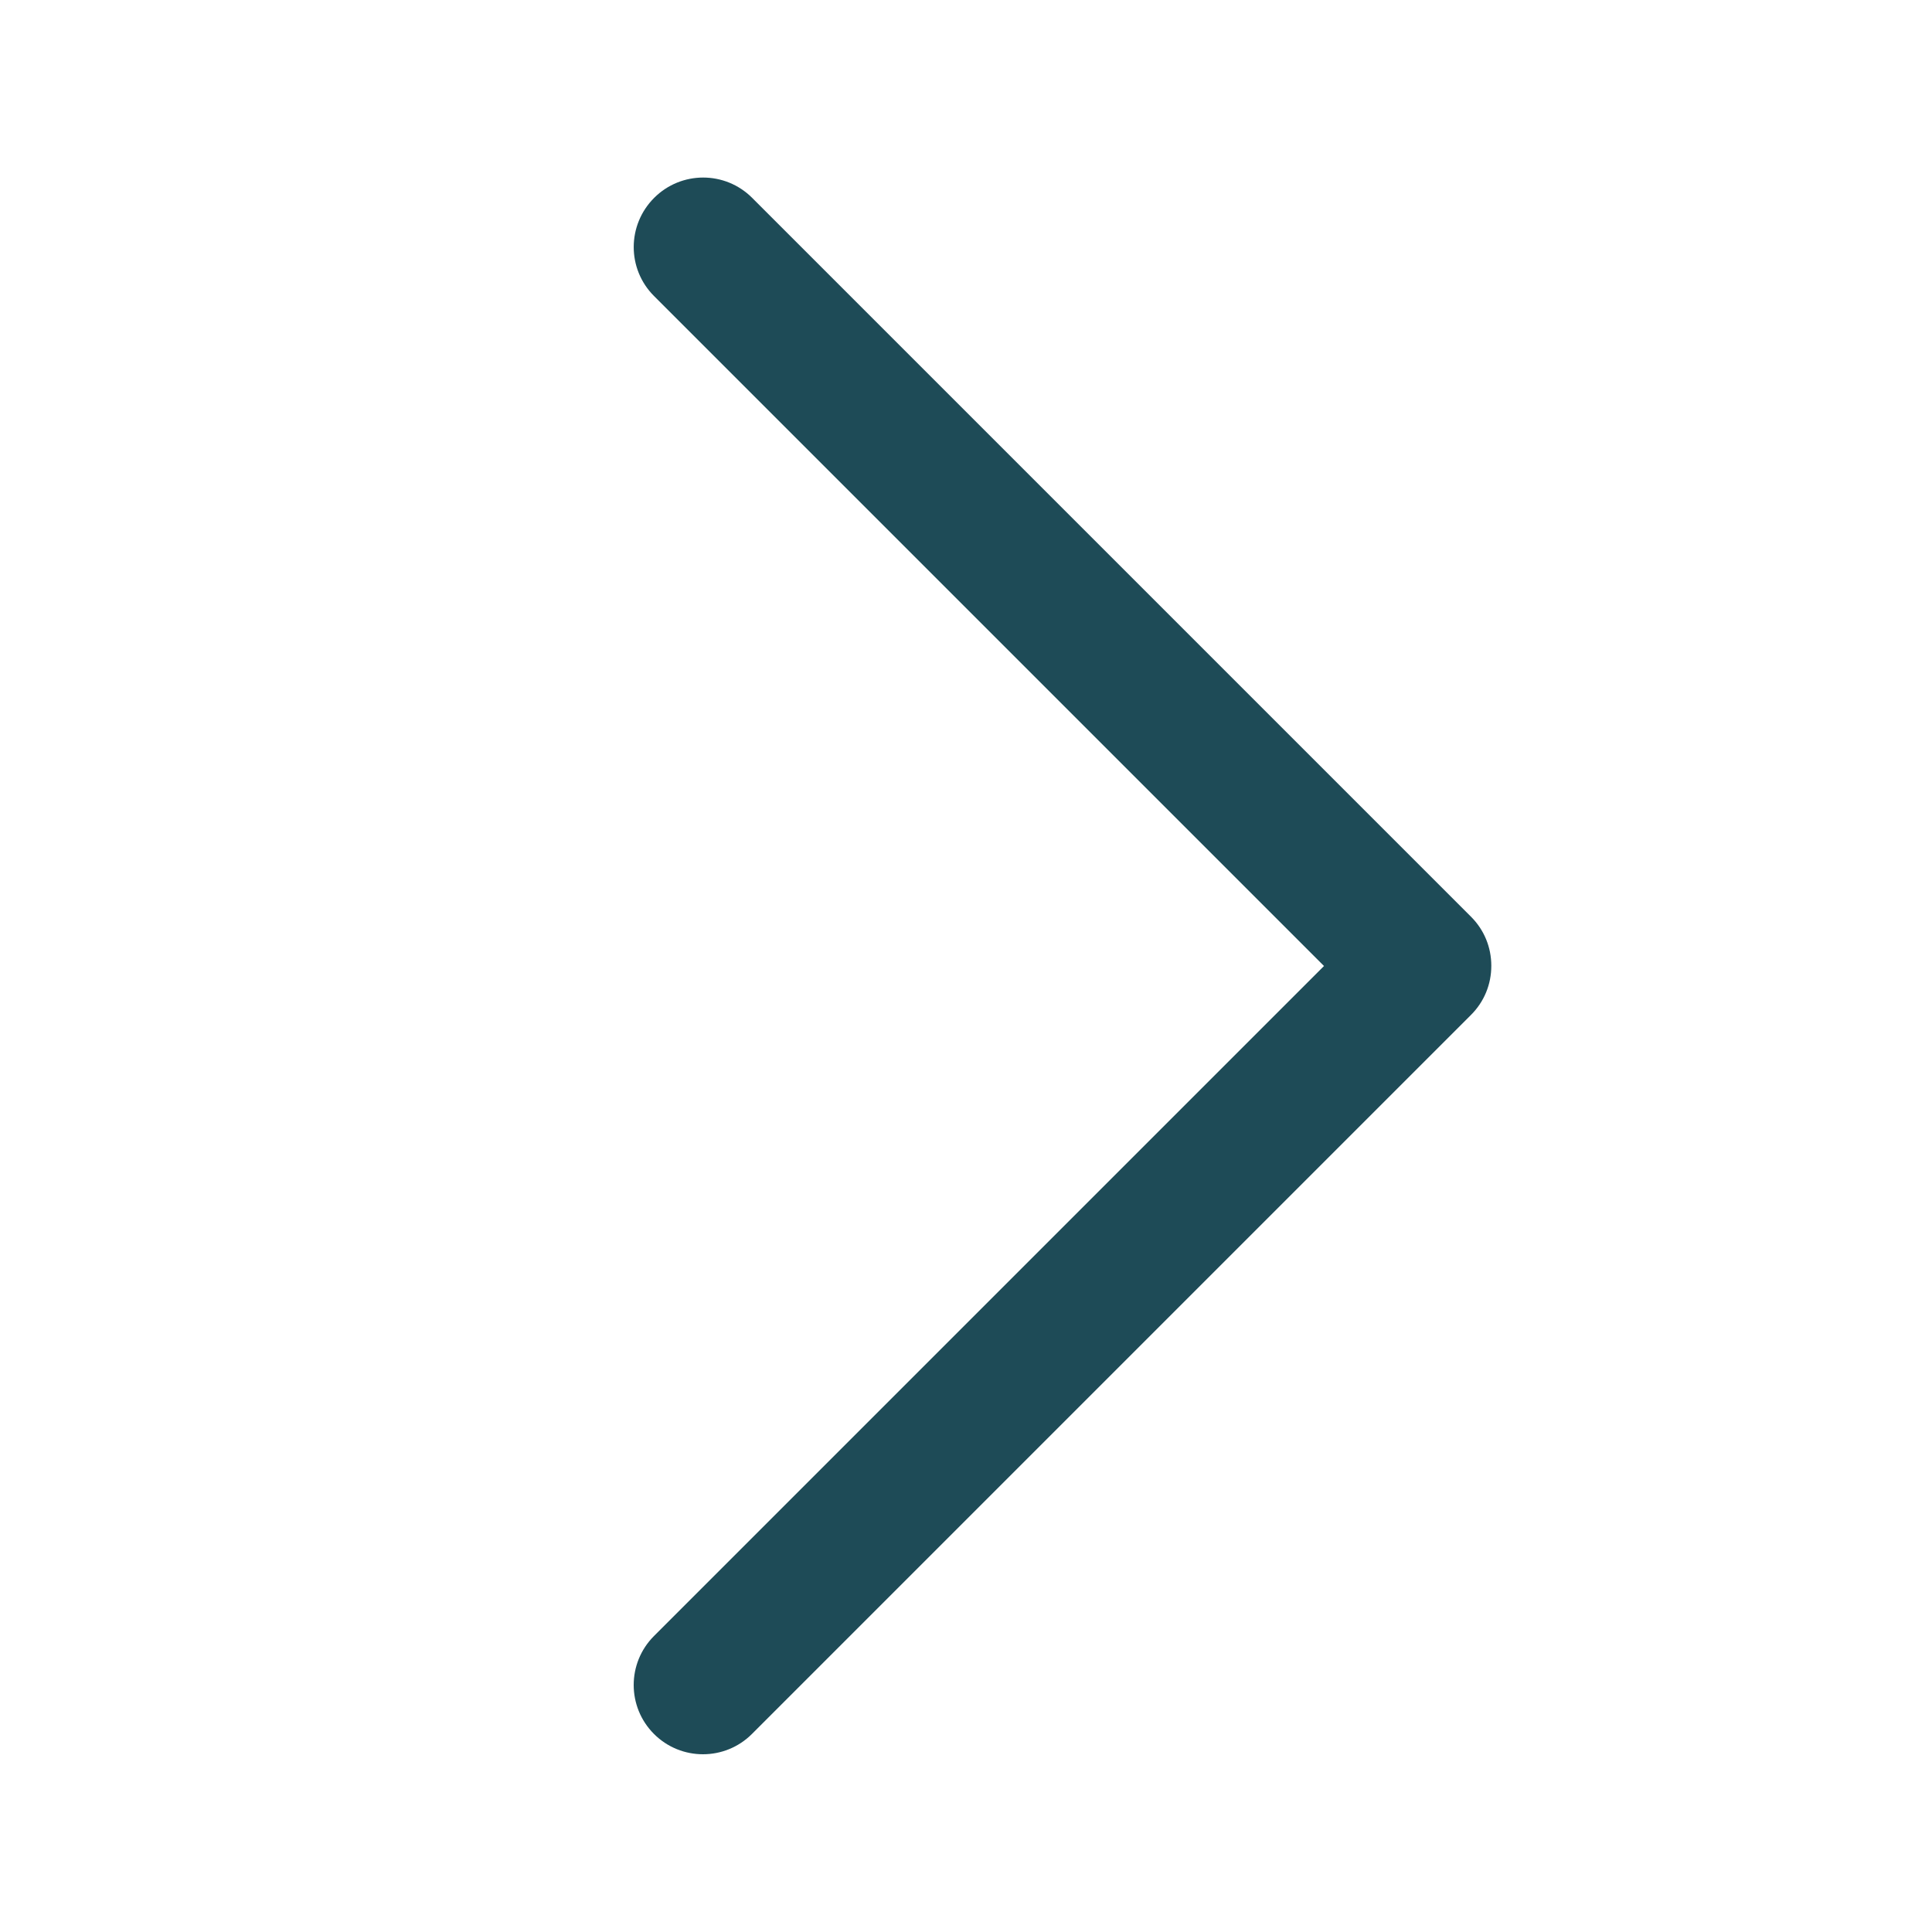 <?xml version="1.0" encoding="utf-8"?>
<!-- Generator: Adobe Illustrator 24.3.0, SVG Export Plug-In . SVG Version: 6.00 Build 0)  -->
<svg version="1.1" id="Layer_1" xmlns="http://www.w3.org/2000/svg" xmlns:xlink="http://www.w3.org/1999/xlink" x="0px" y="0px"
	 viewBox="0 0 100 100" style="enable-background:new 0 0 100 100;" xml:space="preserve">
<style type="text/css">
	.st0{display:none;fill:none;}
	.st1{fill:#FFFFFF;}
	.st2{fill:#606060;}
	.st3{clip-path:url(#SVGID_2_);}
	.st4{fill-rule:evenodd;clip-rule:evenodd;fill:none;}
	.st5{clip-path:url(#SVGID_4_);}
	.st6{clip-path:url(#SVGID_6_);}
	.st7{fill:none;}
	.st8{clip-path:url(#SVGID_8_);fill:none;}
	.st9{clip-path:url(#SVGID_8_);}
	.st10{clip-path:url(#SVGID_10_);fill:none;}
	.st11{clip-path:url(#SVGID_10_);}
	.st12{opacity:0.7;}
	.st13{fill:#DCE9E6;}
	.st14{opacity:0.7;fill:#DCE9E6;}
	.st15{fill:#5AE4A7;stroke:#1A2E35;stroke-linecap:round;stroke-linejoin:round;stroke-miterlimit:10;}
	.st16{fill:none;stroke:#1A2E35;stroke-width:0.5;stroke-miterlimit:10;}
	.st17{fill:#1A2E35;}
	.st18{fill:#5C9B8F;stroke:#1A2E35;stroke-miterlimit:10;}
	.st19{fill:none;stroke:#1A2E35;stroke-miterlimit:10;}
	.st20{fill:#1A2E35;stroke:#1A2E35;stroke-miterlimit:10;}
	.st21{fill:#5AE4A7;stroke:#1A2E35;stroke-width:2;stroke-miterlimit:10;}
	.st22{fill:#FFFFFF;stroke:#1A2E35;stroke-linecap:round;stroke-linejoin:round;stroke-miterlimit:10;}
	.st23{fill:none;stroke:#1A2E35;stroke-linecap:round;stroke-linejoin:round;stroke-miterlimit:10;}
	.st24{fill:#1A2E35;stroke:#1A2E35;stroke-linecap:round;stroke-linejoin:round;stroke-miterlimit:10;}
	.st25{fill:none;stroke:#FFFFFF;stroke-width:0.75;stroke-linecap:round;stroke-linejoin:round;stroke-miterlimit:10;}
	.st26{fill:none;stroke:#1A2E35;stroke-width:0.75;stroke-linecap:round;stroke-linejoin:round;stroke-miterlimit:10;}
	.st27{enable-background:new    ;}
	.st28{opacity:0.7;fill:#F2EBDB;}
	.st29{fill:#16110D;}
	.st30{fill:#E5C88F;}
	.st31{fill:#15100C;}
	.st32{fill:#B47F53;enable-background:new    ;}
	.st33{fill:#140F0C;}
	.st34{fill:#FAE9CC;}
	.st35{fill:#AAFF00;}
	.st36{fill:#E5C88F;stroke:#1A2E35;stroke-linecap:round;stroke-linejoin:round;stroke-miterlimit:10;}
	.st37{fill:none;stroke:#FFFFFF;stroke-linecap:round;stroke-linejoin:round;stroke-miterlimit:10;}
	.st38{opacity:0.3;clip-path:url(#XMLID_15_);fill-opacity:0.7;}
	.st39{opacity:0.3;clip-path:url(#XMLID_19_);fill-opacity:0.7;}
	.st40{opacity:0.3;fill-opacity:0.7;}
	.st41{opacity:0.2;clip-path:url(#XMLID_30_);fill-opacity:0.7;}
	.st42{opacity:0.2;clip-path:url(#XMLID_31_);fill-opacity:0.7;}
	.st43{opacity:0.2;clip-path:url(#XMLID_32_);fill-opacity:0.7;}
	.st44{opacity:0.2;clip-path:url(#XMLID_33_);fill-opacity:0.7;}
	.st45{opacity:0.2;clip-path:url(#XMLID_34_);fill-opacity:0.7;}
	.st46{opacity:0.2;clip-path:url(#XMLID_36_);fill-opacity:0.7;}
	.st47{fill:#5C9B8F;stroke:#1A2E35;stroke-linecap:round;stroke-linejoin:round;stroke-miterlimit:10;}
	.st48{opacity:0.3;fill:none;stroke:#FFFFFF;stroke-linecap:round;stroke-linejoin:round;stroke-miterlimit:10;}
	.st49{fill:#D9DADE;}
	.st50{fill:#5C9B8F;}
	.st51{fill:#00C8B7;}
	.st52{fill:none;stroke:#00C8B7;stroke-miterlimit:10;}
	.st53{fill:none;stroke:#00C8B7;stroke-miterlimit:10;stroke-dasharray:5.973,5.973;}
	.st54{fill:#28515B;}
	.st55{opacity:0.54;fill-opacity:0.7;}
	.st56{opacity:0.3;clip-path:url(#XMLID_37_);}
	.st57{opacity:0.3;clip-path:url(#XMLID_38_);}
	.st58{opacity:0.3;clip-path:url(#XMLID_39_);}
	.st59{opacity:0.3;clip-path:url(#XMLID_40_);}
	.st60{opacity:0.3;clip-path:url(#XMLID_41_);}
	.st61{opacity:0.3;clip-path:url(#XMLID_42_);}
	.st62{fill:none;stroke:#1A2E35;stroke-width:2;stroke-linecap:round;stroke-linejoin:round;stroke-miterlimit:10;}
	.st63{fill:#B47F53;stroke:#1A2E35;stroke-linecap:round;stroke-linejoin:round;stroke-miterlimit:10;}
	.st64{fill:none;stroke:#00C8B7;stroke-miterlimit:10;stroke-dasharray:6;}
	.st65{fill:#B47F53;}
	.st66{fill:#5C9B8F;enable-background:new    ;}
	.st67{fill:#FFFFFF;stroke:#999999;stroke-width:0.5;stroke-miterlimit:10;}
	.st68{fill:#E8E8E8;}
	.st69{fill:#FFFFFF;stroke:#999999;stroke-miterlimit:10;}
	.st70{fill:none;stroke:#999999;stroke-miterlimit:10;}
	.st71{fill:none;stroke:#5C9B8F;stroke-miterlimit:10;}
	.st72{fill:#5AE4A7;}
	.st73{fill:none;stroke:#999999;stroke-width:0.5;stroke-miterlimit:10;}
	.st74{fill:#5AE4A7;stroke:#1A2E35;stroke-miterlimit:10;}
	.st75{fill:none;stroke:#000000;stroke-miterlimit:10;}
	.st76{fill:none;stroke:#1A2E35;stroke-width:0.821;stroke-linecap:round;stroke-linejoin:round;stroke-miterlimit:10;}
	.st77{fill:#1A2E35;stroke:#1A2E35;stroke-width:0.725;stroke-linecap:round;stroke-linejoin:round;stroke-miterlimit:10;}
	.st78{fill:#1A2E35;stroke:#1A2E35;stroke-width:0.883;stroke-linecap:round;stroke-linejoin:round;stroke-miterlimit:10;}
	.st79{fill:none;stroke:#5C9B8F;stroke-miterlimit:10;enable-background:new    ;}
	.st80{opacity:0.5;fill:#DCE9E6;}
	.st81{fill:none;stroke:#707070;}
	.st82{fill:#F5FCFF;}
	.st83{fill:none;stroke:#1E4B57;stroke-width:0.3;}
	.st84{fill:#204B57;}
	.st85{fill:#1E4B57;}
	.st86{fill:#EFFAFF;}
	.st87{fill:#D8EBF3;}
	.st88{fill:#1E4B57;stroke:#1E4B57;}
	.st89{fill:#B47F53;stroke:#C2FDFF;stroke-width:2;}
	.st90{fill:#C2FDFF;}
	.st91{fill:#E7F0EE;}
	.st92{fill:#F6D48B;}
	.st93{fill:#222937;}
	.st94{fill:#D5BF8F;}
	.st95{fill:#BACCD4;}
	.st96{fill:#1E4B57;stroke:#1E4B57;stroke-width:0.5;}
	.st97{fill:none;stroke:#E8E8E8;}
	.st98{fill:#FFFFFF;stroke:#E8E8E8;}
	.st99{fill:none;stroke:#1E4B57;stroke-width:1.5;stroke-linecap:round;stroke-linejoin:round;}
	.st100{fill:none;stroke:#1E4B57;stroke-width:1.5;stroke-linecap:round;}
	.st101{fill:none;stroke:#1E4B57;}
	.st102{fill:#EAF9F6;}
	.st103{fill:#EFE9DB;}
	.st104{fill:none;stroke:#E7F0EE;}
	.st105{fill:none;stroke:#FFFFFF;}
	.st106{fill:none;stroke:#B47F53;stroke-width:1.3;}
	.st107{fill:none;stroke:#1E4B57;stroke-miterlimit:10;}
	.st108{fill:#FF9E4D;}
	.st109{fill:#F8FDFF;}
	.st110{fill:none;stroke:#C0EFFF;stroke-width:2;stroke-miterlimit:10;}
	.st111{fill:none;stroke:#C0EFFF;stroke-width:2;stroke-miterlimit:10;stroke-dasharray:12.043,12.043;}
	.st112{fill:none;stroke:#C0EFFF;stroke-width:2;stroke-miterlimit:10;stroke-dasharray:12;}
	.st113{fill:#FBBD00;}
	.st114{fill:#0F9D58;}
	.st115{fill:#31AA52;}
	.st116{fill:#3C79E6;}
	.st117{fill:#CF2D48;}
	.st118{fill:#EB4132;}
	.st119{fill:#E1D8C4;stroke:#1E4B57;stroke-width:0.5;stroke-miterlimit:10;}
	.st120{fill:#F2EBDB;}
	.st121{fill:#D1E9E4;stroke:#1E4B57;stroke-width:0.5;stroke-miterlimit:10;}
	.st122{fill:#26C6DA;}
</style>
<path class="st85" d="M33.85,15.32L68.53,50L33.85,84.68c-1.4,1.4-1.4,3.67,0,5.07c1.4,1.4,3.67,1.4,5.07,0l37.22-37.22
	c0.68-0.68,1.05-1.58,1.05-2.54c0-0.96-0.37-1.86-1.05-2.54L38.93,10.24c-1.4-1.4-3.67-1.4-5.07,0
	C32.45,11.65,32.45,13.92,33.85,15.32L33.85,15.32z"/>
<g>
	<rect x="0" y="0" transform="matrix(6.123234e-17 -1 1 6.123234e-17 4.547474e-13 100)" class="st7" width="100" height="100"/>
</g>
</svg>

